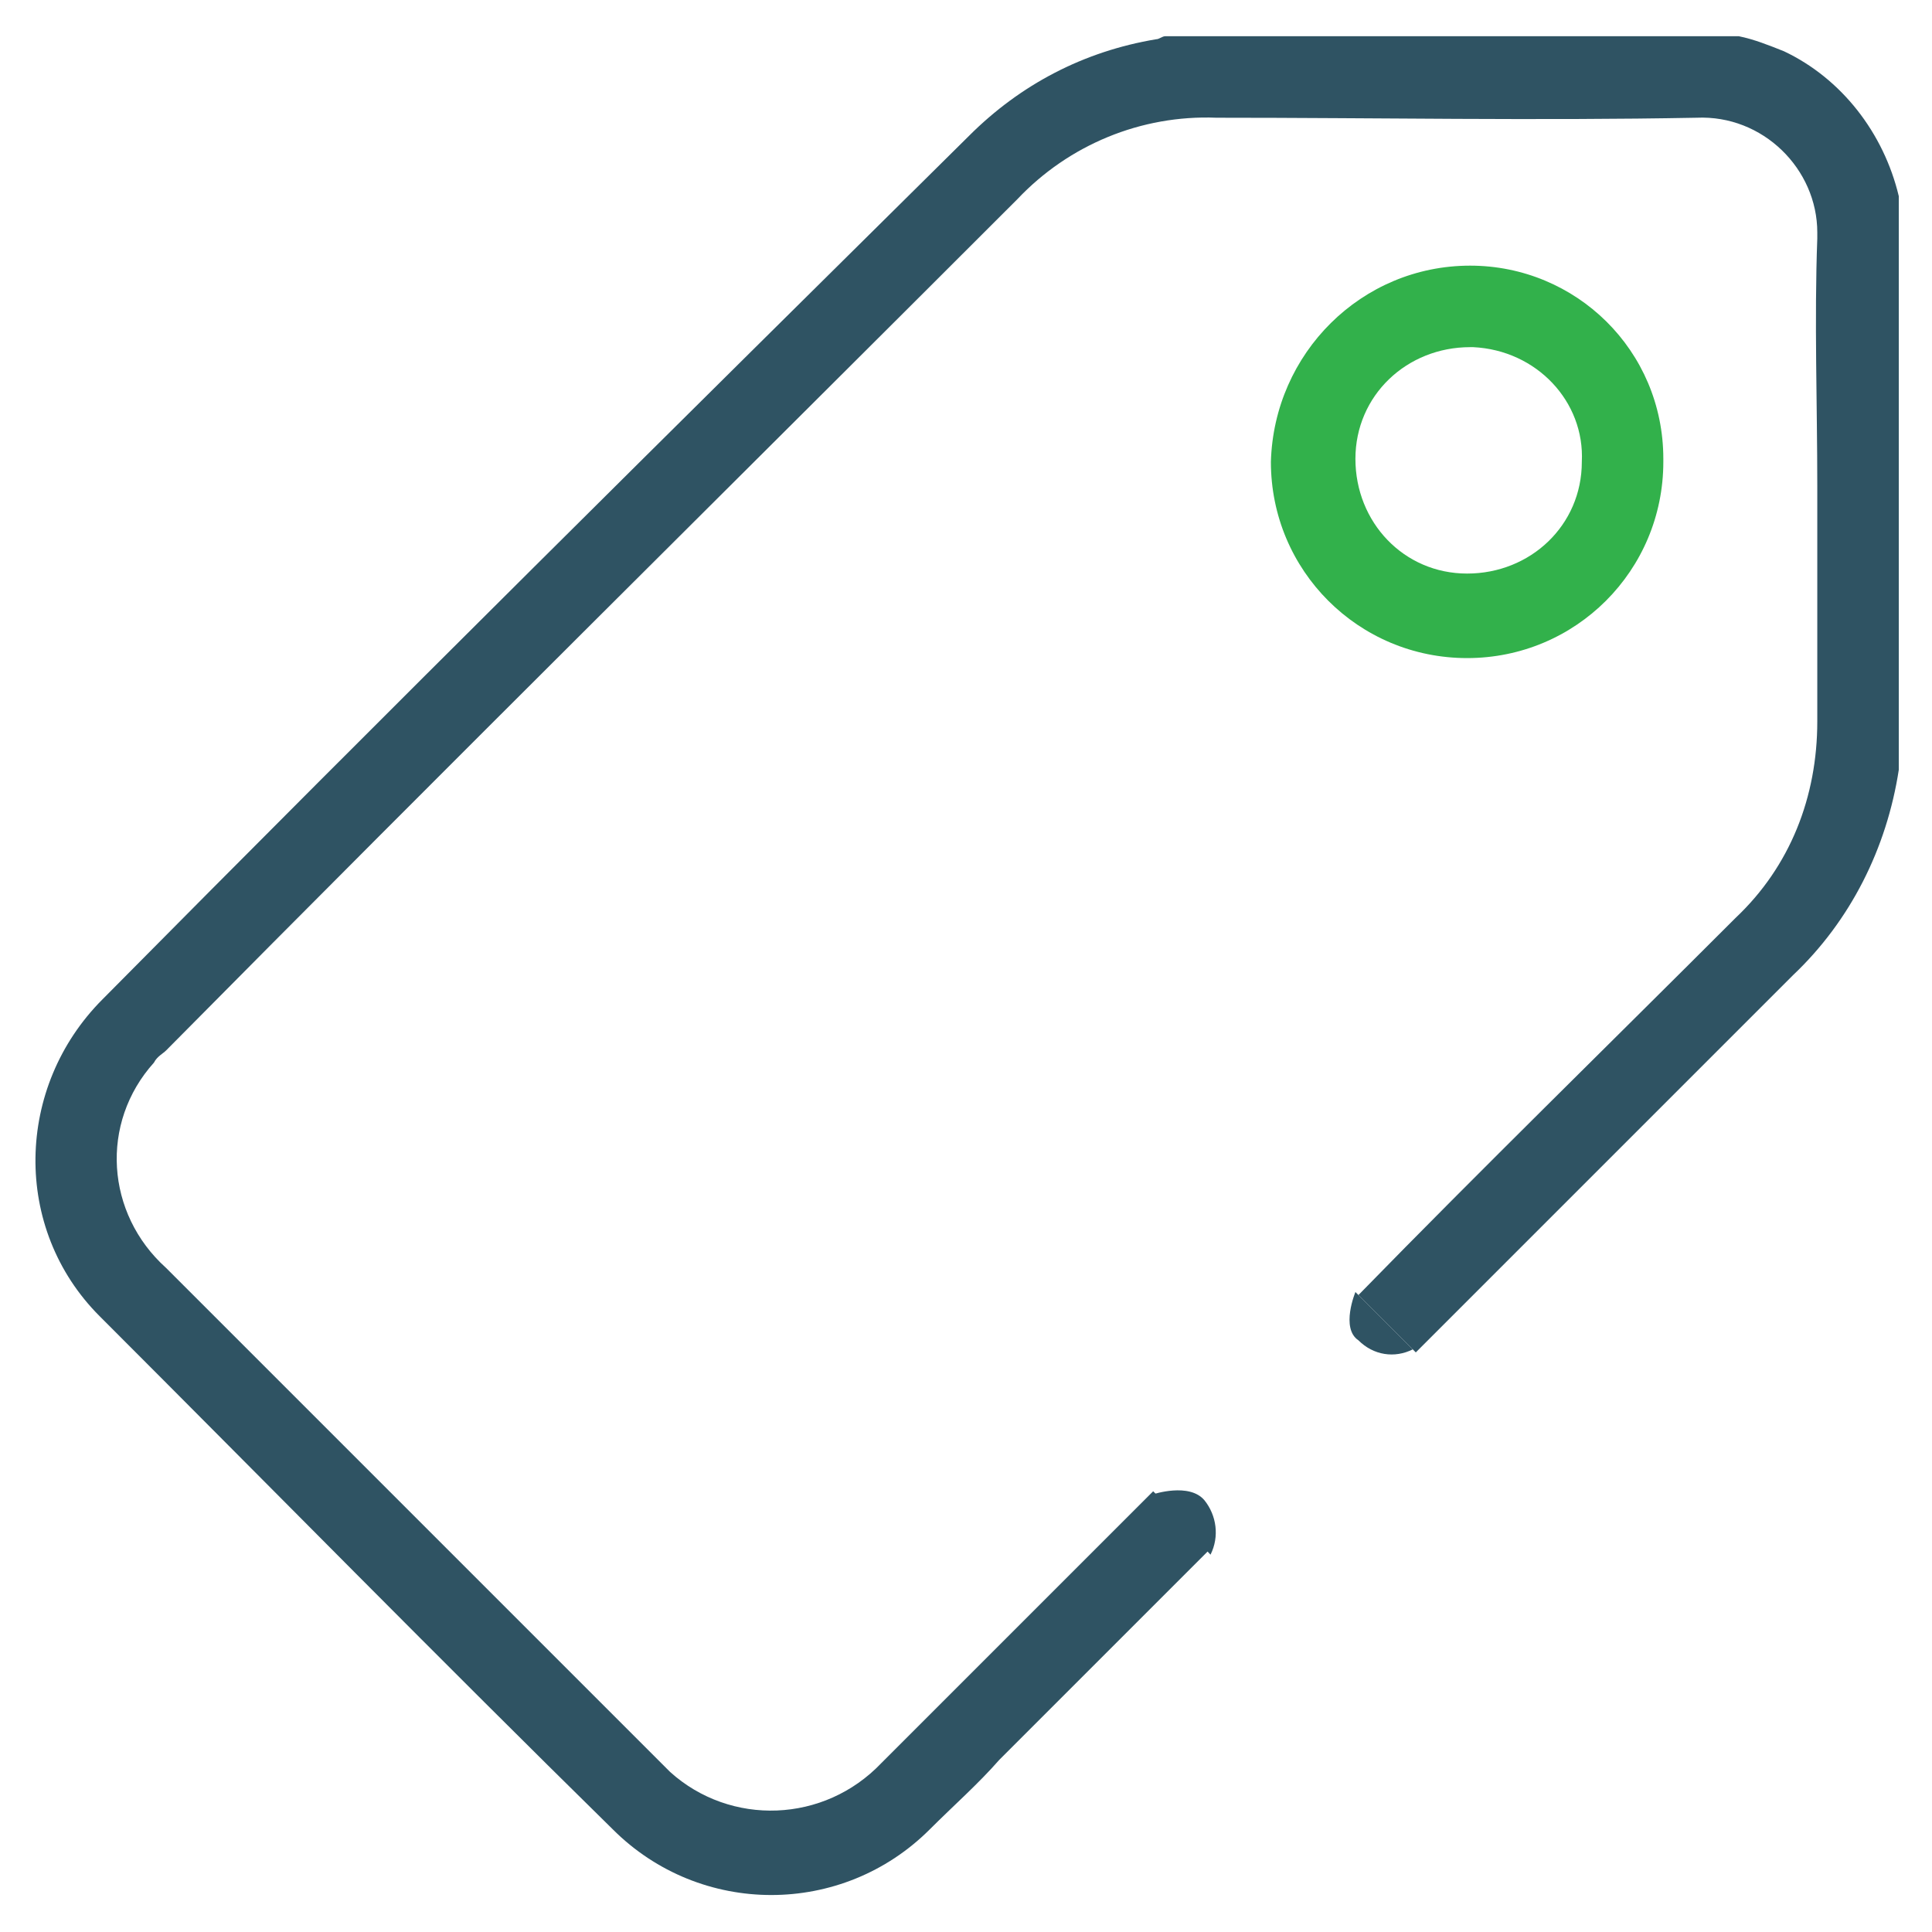 <svg xmlns="http://www.w3.org/2000/svg" xmlns:xlink="http://www.w3.org/1999/xlink" id="Layer_1" x="0px" y="0px" viewBox="0 0 64 64" style="enable-background:new 0 0 64 64;" xml:space="preserve"><style type="text/css">	.st0{fill:#32B14B;}	.st1{fill:none;}	.st2{fill:#2F5363;}</style><path class="st0" d="M48.7,8.8c3.5,0,6.4,2.8,6.4,6.4c0,0,0,0.1,0,0.1c0,3.6-2.9,6.5-6.5,6.5c-3.6,0-6.5-2.9-6.5-6.5 C42.2,11.7,45.1,8.8,48.7,8.8C48.7,8.8,48.7,8.8,48.7,8.8z M48.7,11.5c-2.1,0-3.8,1.6-3.8,3.7s1.6,3.8,3.7,3.8 c2.1,0,3.8-1.6,3.8-3.7c0,0,0,0,0,0c0.1-2-1.5-3.7-3.6-3.8C48.9,11.5,48.8,11.5,48.7,11.5z"></path><path class="st1" d="M42.4,40.2l2.6,2.6c4.2-4.2,8.4-8.4,12.5-12.5c1.8-1.7,2.8-4.1,2.7-6.5c0-2.6,0-5.2,0-7.8c0-2.7-0.1-5.5,0-8.2 c0-2.2-1.7-4-3.9-4c-0.1,0-0.1,0-0.2,0c-5.3,0.1-10.6,0-15.9,0c-2.5,0-4.9,0.9-6.6,2.7C24.3,16,14.9,25.4,5.5,34.7 c-2,1.8-2.2,4.8-0.5,6.8c0.1,0.2,0.3,0.3,0.4,0.4c5.5,5.5,11,11,16.5,16.5c1.8,2,5,2.1,7,0.3c0.1-0.1,0.2-0.2,0.3-0.3c3-3,6-6,9-9 L35.7,47L42.4,40.2z"></path><path class="st2" d="M59.1,1.7c-0.5-0.2-1-0.4-1.5-0.5h-19c-0.1,0-0.2,0.1-0.3,0.1c-2.4,0.4-4.5,1.5-6.2,3.2 C22.5,14,12.9,23.5,3.4,33.1c-2.9,2.9-3,7.6-0.1,10.5c0,0,0,0,0,0c5.7,5.7,11.3,11.4,17,17c2.9,2.9,7.6,2.9,10.5,0 c0.8-0.8,1.6-1.5,2.3-2.3c2.3-2.3,4.6-4.6,7-7l-1.9-1.9c-3,3-6,6-9,9c-1.9,2-5,2.1-7,0.3c-0.1-0.1-0.2-0.2-0.3-0.3 C16.5,53,11,47.5,5.5,42c-2-1.8-2.2-4.8-0.4-6.8c0.1-0.2,0.3-0.3,0.4-0.4C14.9,25.3,24.3,16,33.7,6.6c1.7-1.8,4.1-2.8,6.6-2.7 c5.3,0,10.6,0.1,15.9,0c2.2-0.1,4,1.7,4,3.8c0,0.1,0,0.1,0,0.2c-0.1,2.7,0,5.5,0,8.2c0,2.6,0,5.2,0,7.8c0,2.5-0.9,4.8-2.7,6.5 c-4.2,4.2-8.4,8.3-12.5,12.5l1.9,1.9c0.8-0.8,1.7-1.7,2.5-2.5c2.6-2.6,5.1-5.1,7.7-7.7c0.8-0.8,1.6-1.6,2.3-2.3 c1.9-1.8,3.1-4.2,3.5-6.8v-19C62.4,4.4,61,2.6,59.1,1.7z"></path><path class="st1" d="M42.4,40.2L35.7,47l2.6,2.6c2.2-2.2,4.5-4.5,6.7-6.7L42.4,40.2z"></path><path class="st2" d="M38.2,49.5c0,0,1.2-0.4,1.7,0.2c0.4,0.5,0.5,1.2,0.2,1.8"></path><path class="st2" d="M44.9,42.8c0,0-0.5,1.2,0.1,1.6c0.5,0.5,1.2,0.6,1.8,0.3"></path></svg>